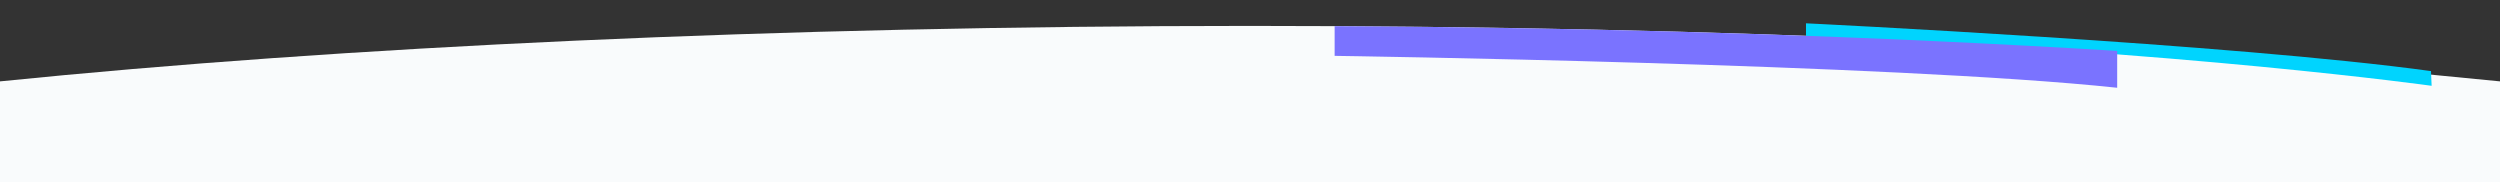 <?xml version="1.0" encoding="utf-8"?>
<!-- Generator: Adobe Illustrator 25.3.1, SVG Export Plug-In . SVG Version: 6.00 Build 0)  -->
<svg version="1.1" id="Layer_1" xmlns="http://www.w3.org/2000/svg" xmlns:xlink="http://www.w3.org/1999/xlink" x="0px" y="0px"
	 viewBox="0 0 1920 140.1" enable-background="new 0 0 1920 140.1" xml:space="preserve">
<rect x="0" y="0" width="1920" height="140.1" fill="#333333" stroke="none"/>
<g id="_x30_2_2_">
	<path id="_x30_2_3_" fill="#F9FBFC" d="M0,62.5c262.4-26.6,596.4-42.6,960-42.6s697.6,15.9,960,42.6v77.6H0L0,62.5z"/>
	<path fill="#00D4FE" d="M1387,17.9c0,0,328.3,15.8,480,36.7l0.5,11.3c0,0-190-26.6-480.5-37.8"/>
	<path fill="#7A73FF" d="M1025,20.1v22.8c0,0,427.9,6.1,601,24.5V39.1C1443.1,27.9,1239.7,21.2,1025,20.1z"/>
</g>
</svg>
